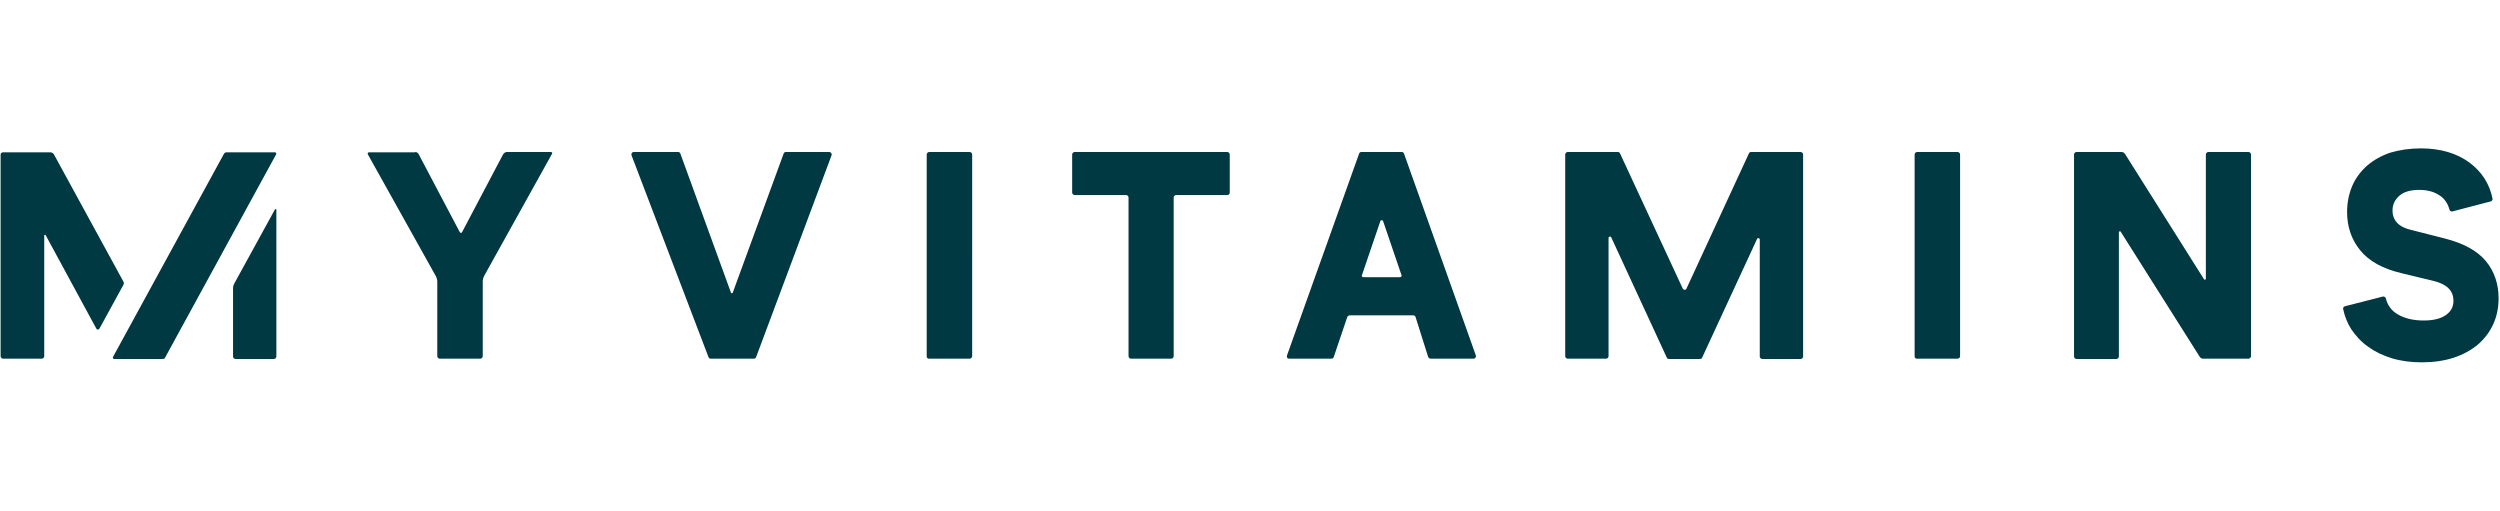 <svg fill="#003942" width="465" height="95" xmlns="http://www.w3.org/2000/svg" viewBox="0 0 797 69">
  <g fill-rule="nonzero">
    <path d="M295.434 66.758V2.319c0-.386.386-.773.773-.773h12.946c.387 0 .773.386.773.773V66.661c0 .387-.387.773-.773.773h-12.849c-.483.097-.87-.29-.87-.676zM391.271 15.264H374.944c-.387 0-.773.386-.773.773V66.661c0 .387-.386.773-.773.773h-12.849c-.387 0-.773-.386-.773-.773V16.037c0-.387-.386-.773-.773-.773h-16.424c-.387 0-.773-.386-.773-.773V2.319c0-.386.387-.773.773-.773h48.691c.386 0 .773.386.773.773v12.173c0 .483-.387.773-.773.773zM610.383 66.758V2.319c0-.386.387-.773.773-.773h12.946c.386 0 .773.386.773.773V66.661c0 .387-.387.773-.773.773h-12.849c-.483.097-.869-.29-.869-.676zM771.722.386c6.28 0 11.497 1.546 15.554 4.541 3.864 2.898 6.376 6.666 7.342 11.497.097.387-.193.773-.58.87l-12.173 3.188c-.386.097-.87-.097-.966-.58-.58-2.029-1.642-3.575-3.188-4.541-1.739-1.159-3.864-1.739-6.473-1.739-2.705 0-4.83.58-6.28 1.836-1.449 1.256-2.222 2.802-2.222 4.734 0 3.285 2.125 5.41 6.28 6.28l10.241 2.608c6.087 1.546 10.53 3.961 13.236 7.246 2.705 3.285 4.058 7.246 4.058 11.883 0 2.995-.58 5.797-1.739 8.309-1.159 2.512-2.802 4.637-4.927 6.473-2.126 1.739-4.734 3.188-7.729 4.154-2.995.966-6.376 1.449-10.047 1.449-3.381 0-6.569-.386-9.468-1.256-2.898-.869-5.507-2.125-7.632-3.671-2.222-1.546-3.961-3.478-5.41-5.603-1.256-1.932-2.125-4.154-2.608-6.473-.097-.386.193-.773.58-.87l12.076-3.091c.386-.097.87.193.966.58.483 2.125 1.739 3.864 3.671 5.024 2.222 1.353 5.024 2.029 8.405 2.029 3.092 0 5.41-.58 7.053-1.739 1.642-1.159 2.415-2.608 2.415-4.541 0-3.188-2.029-5.217-6.086-6.28l-10.434-2.512c-6.086-1.449-10.434-3.864-13.236-7.342-2.802-3.478-4.154-7.536-4.154-12.173 0-2.995.58-5.796 1.642-8.308 1.063-2.512 2.705-4.637 4.734-6.473 2.029-1.739 4.541-3.188 7.439-4.154 2.995-.87 6.183-1.353 9.661-1.353zM717.62 2.319V66.661c0 .387-.386.773-.773.773h-14.492c-.386 0-.773-.193-1.063-.58l-25.215-39.9c-.193-.29-.58-.097-.58.193v39.61c0 .387-.386.773-.773.773H661.973c-.387 0-.773-.387-.773-.773V2.319c0-.386.386-.773.773-.773h14.395c.386 0 .773.193 1.063.58l25.215 39.997c.193.29.58.097.58-.193V2.319c0-.386.387-.773.773-.773h12.849c.387 0 .773.386.773.773zM265.098 2.608l-24.056 64.342c-.097.29-.386.483-.676.483h-13.815c-.29 0-.58-.193-.676-.483l-24.539-64.342c-.193-.483.193-1.063.676-1.063h14.202c.29 0 .58.193.676.483l16.134 44.344c.097.29.483.29.58 0l16.23-44.344c.097-.29.386-.483.676-.483h13.815c.58 0 .966.58.773 1.063zM450.493 53.619h-20.192c-.29 0-.58.193-.773.483l-4.347 12.849c-.097.29-.387.483-.773.483h-13.429c-.58 0-.87-.483-.676-1.063l22.993-64.342c.097-.29.387-.483.676-.483h12.946c.29 0 .58.193.676.483l22.897 64.342c.193.483-.193 1.063-.676 1.063h-13.719c-.29 0-.58-.193-.773-.483l-4.058-12.849c-.097-.29-.386-.483-.773-.483zm-3.671-12.752l-5.893-17.293c-.097-.387-.773-.387-.87 0l-5.893 17.293c-.097.29.097.58.483.58h11.69c.29 0 .58-.29.483-.58zM561.015 29.466v37.291c0 .387.386.773.773.773h12.27c.387 0 .773-.387.773-.773V2.319c0-.386-.387-.773-.773-.773h-15.844c-.29 0-.58.193-.676.483L537.636 45.117c-.193.483-.87.483-1.159 0L516.478 2.029c-.097-.29-.387-.483-.676-.483h-16.037c-.386 0-.773.386-.773.773V66.661c0 .387.387.773.773.773h12.269c.386 0 .773-.386.773-.773V28.983c0-.483.676-.676.87-.193l17.68 38.258c.097.29.387.483.676.483h9.951c.29 0 .58-.193.676-.483l17.486-37.775c.193-.483.87-.29.87.193zM132.356 1.546c.483 0 .966.29 1.159.773l13.042 24.732c.193.387.58.387.773 0l13.042-24.732c.193-.386.773-.773 1.159-.773h14.008c.483 0 .676.29.386.676l-21.641 38.934c-.193.386-.386 1.063-.386 1.546V66.661c0 .387-.386.773-.773.773h-12.946c-.387 0-.773-.386-.773-.773V42.798c0-.483-.193-1.159-.386-1.546L117.285 2.319c-.193-.386 0-.676.387-.676h14.685v-.097zM51.88 67.531H36.422c-.386 0-.58-.386-.386-.676L71.395 2.125c.193-.29.483-.483.773-.483h15.458c.387 0 .58.386.387.676L52.653 67.047c-.097.29-.386.483-.773.483M.966 1.642h15.071c.483 0 .966.29 1.159.676l22.22 40.673c.097.29.097.58 0 .773l-7.729 14.105c-.193.387-.773.387-.966 0L14.588 28.114c-.097-.29-.483-.193-.483.097V66.661c0 .387-.387.773-.773.773H.966c-.386 0-.773-.386-.773-.773V2.415c0-.483.387-.773.773-.773zM74.583 43.668l13.042-23.766c.097-.29.483-.193.483.097v46.759c0 .387-.386.773-.773.773H75.066c-.386 0-.773-.387-.773-.773V44.924c0-.386.097-.87.29-1.256z"></path>
  </g>
</svg>